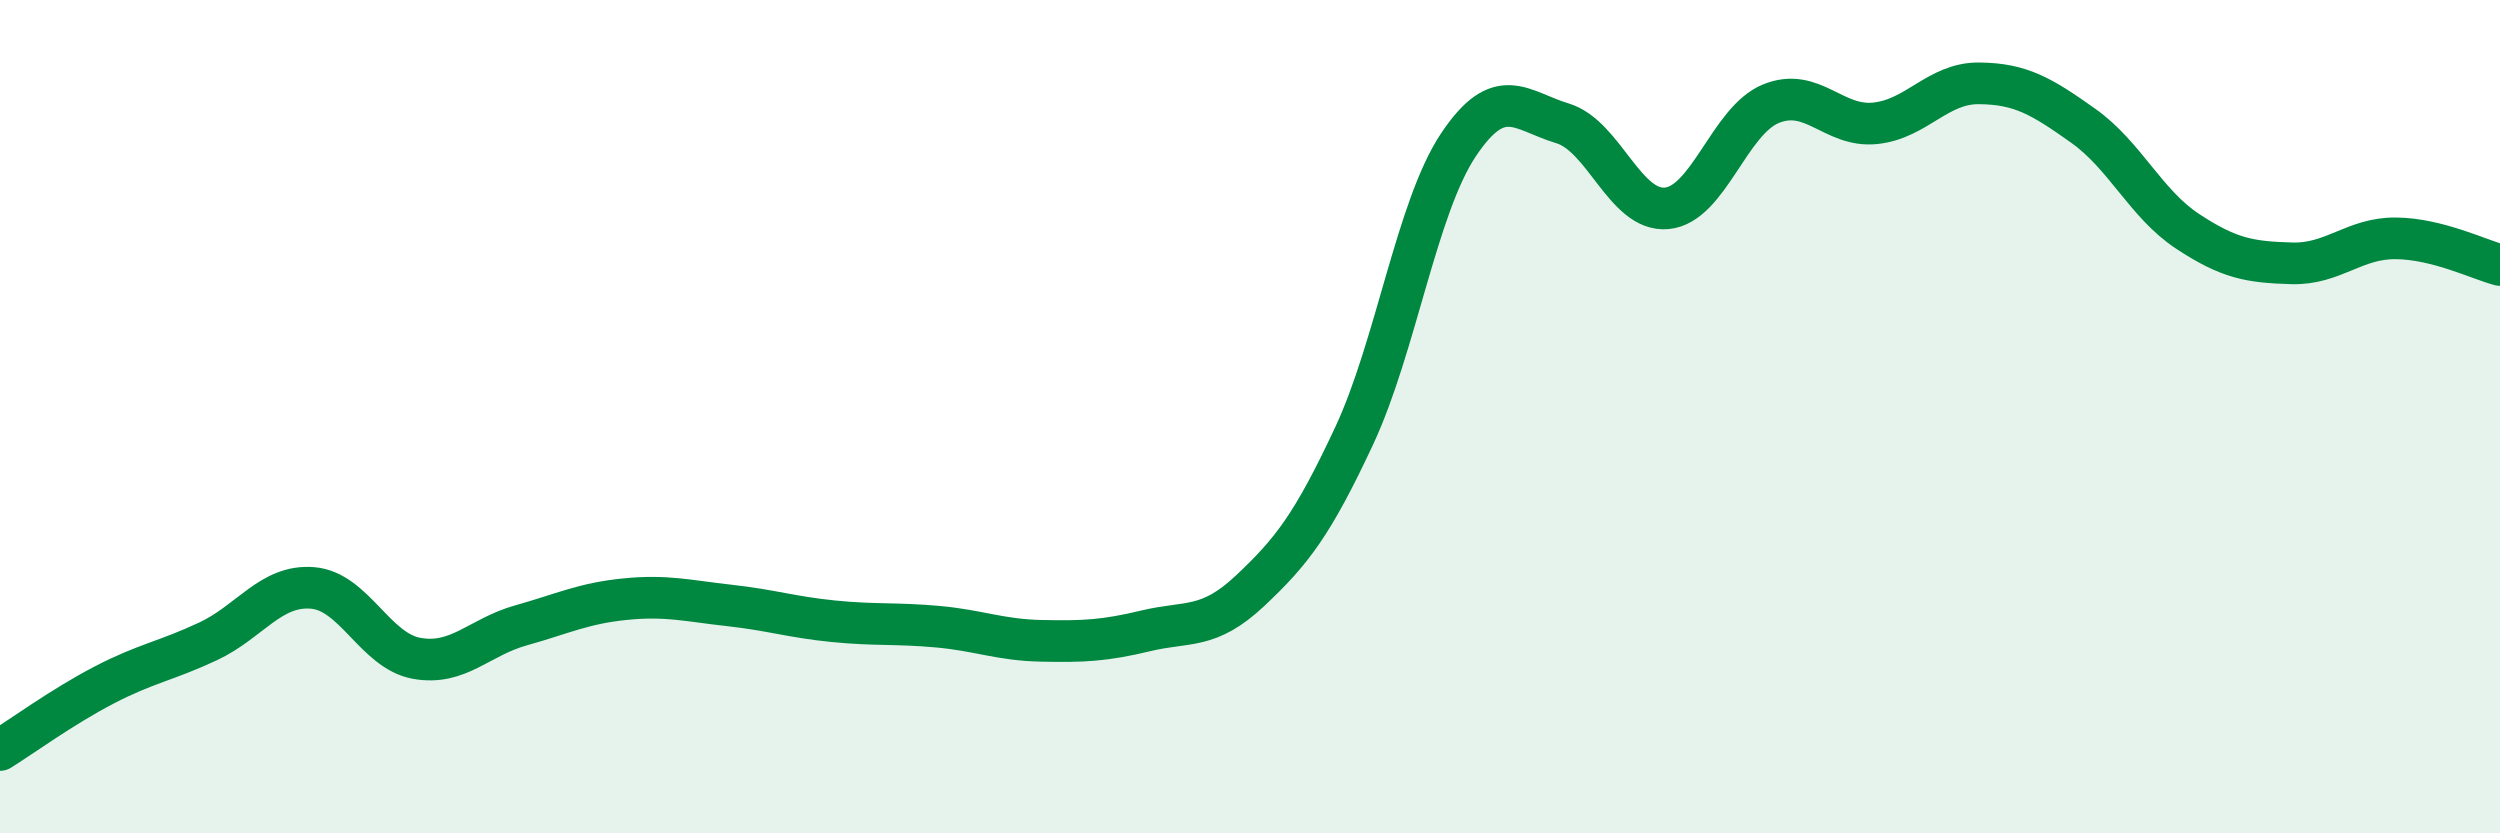 
    <svg width="60" height="20" viewBox="0 0 60 20" xmlns="http://www.w3.org/2000/svg">
      <path
        d="M 0,18 C 0.5,17.69 1.5,16.96 2.5,16.44 C 3.5,15.92 4,15.86 5,15.39 C 6,14.92 6.5,14.03 7.5,14.11 C 8.5,14.19 9,15.62 10,15.8 C 11,15.98 11.5,15.29 12.5,15.01 C 13.5,14.73 14,14.48 15,14.38 C 16,14.28 16.5,14.42 17.5,14.53 C 18.5,14.64 19,14.81 20,14.91 C 21,15.01 21.5,14.95 22.5,15.04 C 23.5,15.13 24,15.36 25,15.38 C 26,15.4 26.5,15.38 27.5,15.14 C 28.5,14.9 29,15.12 30,14.18 C 31,13.24 31.5,12.6 32.5,10.46 C 33.5,8.32 34,4.98 35,3.48 C 36,1.98 36.5,2.66 37.5,2.96 C 38.5,3.26 39,5.09 40,5 C 41,4.91 41.5,2.9 42.5,2.49 C 43.5,2.08 44,3.06 45,2.96 C 46,2.86 46.5,1.99 47.5,2 C 48.5,2.01 49,2.31 50,3.02 C 51,3.73 51.5,4.89 52.5,5.55 C 53.5,6.21 54,6.29 55,6.32 C 56,6.35 56.5,5.71 57.5,5.72 C 58.5,5.73 59.5,6.23 60,6.36L60 20L0 20Z"
        fill="#008740"
        opacity="0.1"
        stroke-linecap="round"
        stroke-linejoin="round"
      />
      <path
        d="M 0,18 C 0.5,17.69 1.5,16.96 2.5,16.44 C 3.5,15.92 4,15.86 5,15.39 C 6,14.92 6.5,14.03 7.5,14.11 C 8.5,14.19 9,15.62 10,15.8 C 11,15.98 11.5,15.29 12.5,15.01 C 13.5,14.73 14,14.48 15,14.38 C 16,14.28 16.5,14.42 17.5,14.53 C 18.5,14.64 19,14.81 20,14.91 C 21,15.01 21.5,14.95 22.5,15.04 C 23.5,15.13 24,15.36 25,15.38 C 26,15.4 26.5,15.38 27.5,15.14 C 28.5,14.9 29,15.12 30,14.18 C 31,13.24 31.5,12.6 32.5,10.46 C 33.5,8.32 34,4.98 35,3.48 C 36,1.98 36.5,2.66 37.5,2.96 C 38.5,3.26 39,5.09 40,5 C 41,4.91 41.5,2.9 42.5,2.49 C 43.5,2.08 44,3.06 45,2.96 C 46,2.86 46.5,1.99 47.5,2 C 48.5,2.01 49,2.31 50,3.02 C 51,3.73 51.5,4.89 52.5,5.55 C 53.5,6.21 54,6.29 55,6.32 C 56,6.35 56.5,5.71 57.5,5.72 C 58.5,5.73 59.5,6.23 60,6.36"
        stroke="#008740"
        stroke-width="1"
        fill="none"
        stroke-linecap="round"
        stroke-linejoin="round"
      />
    </svg>
  
